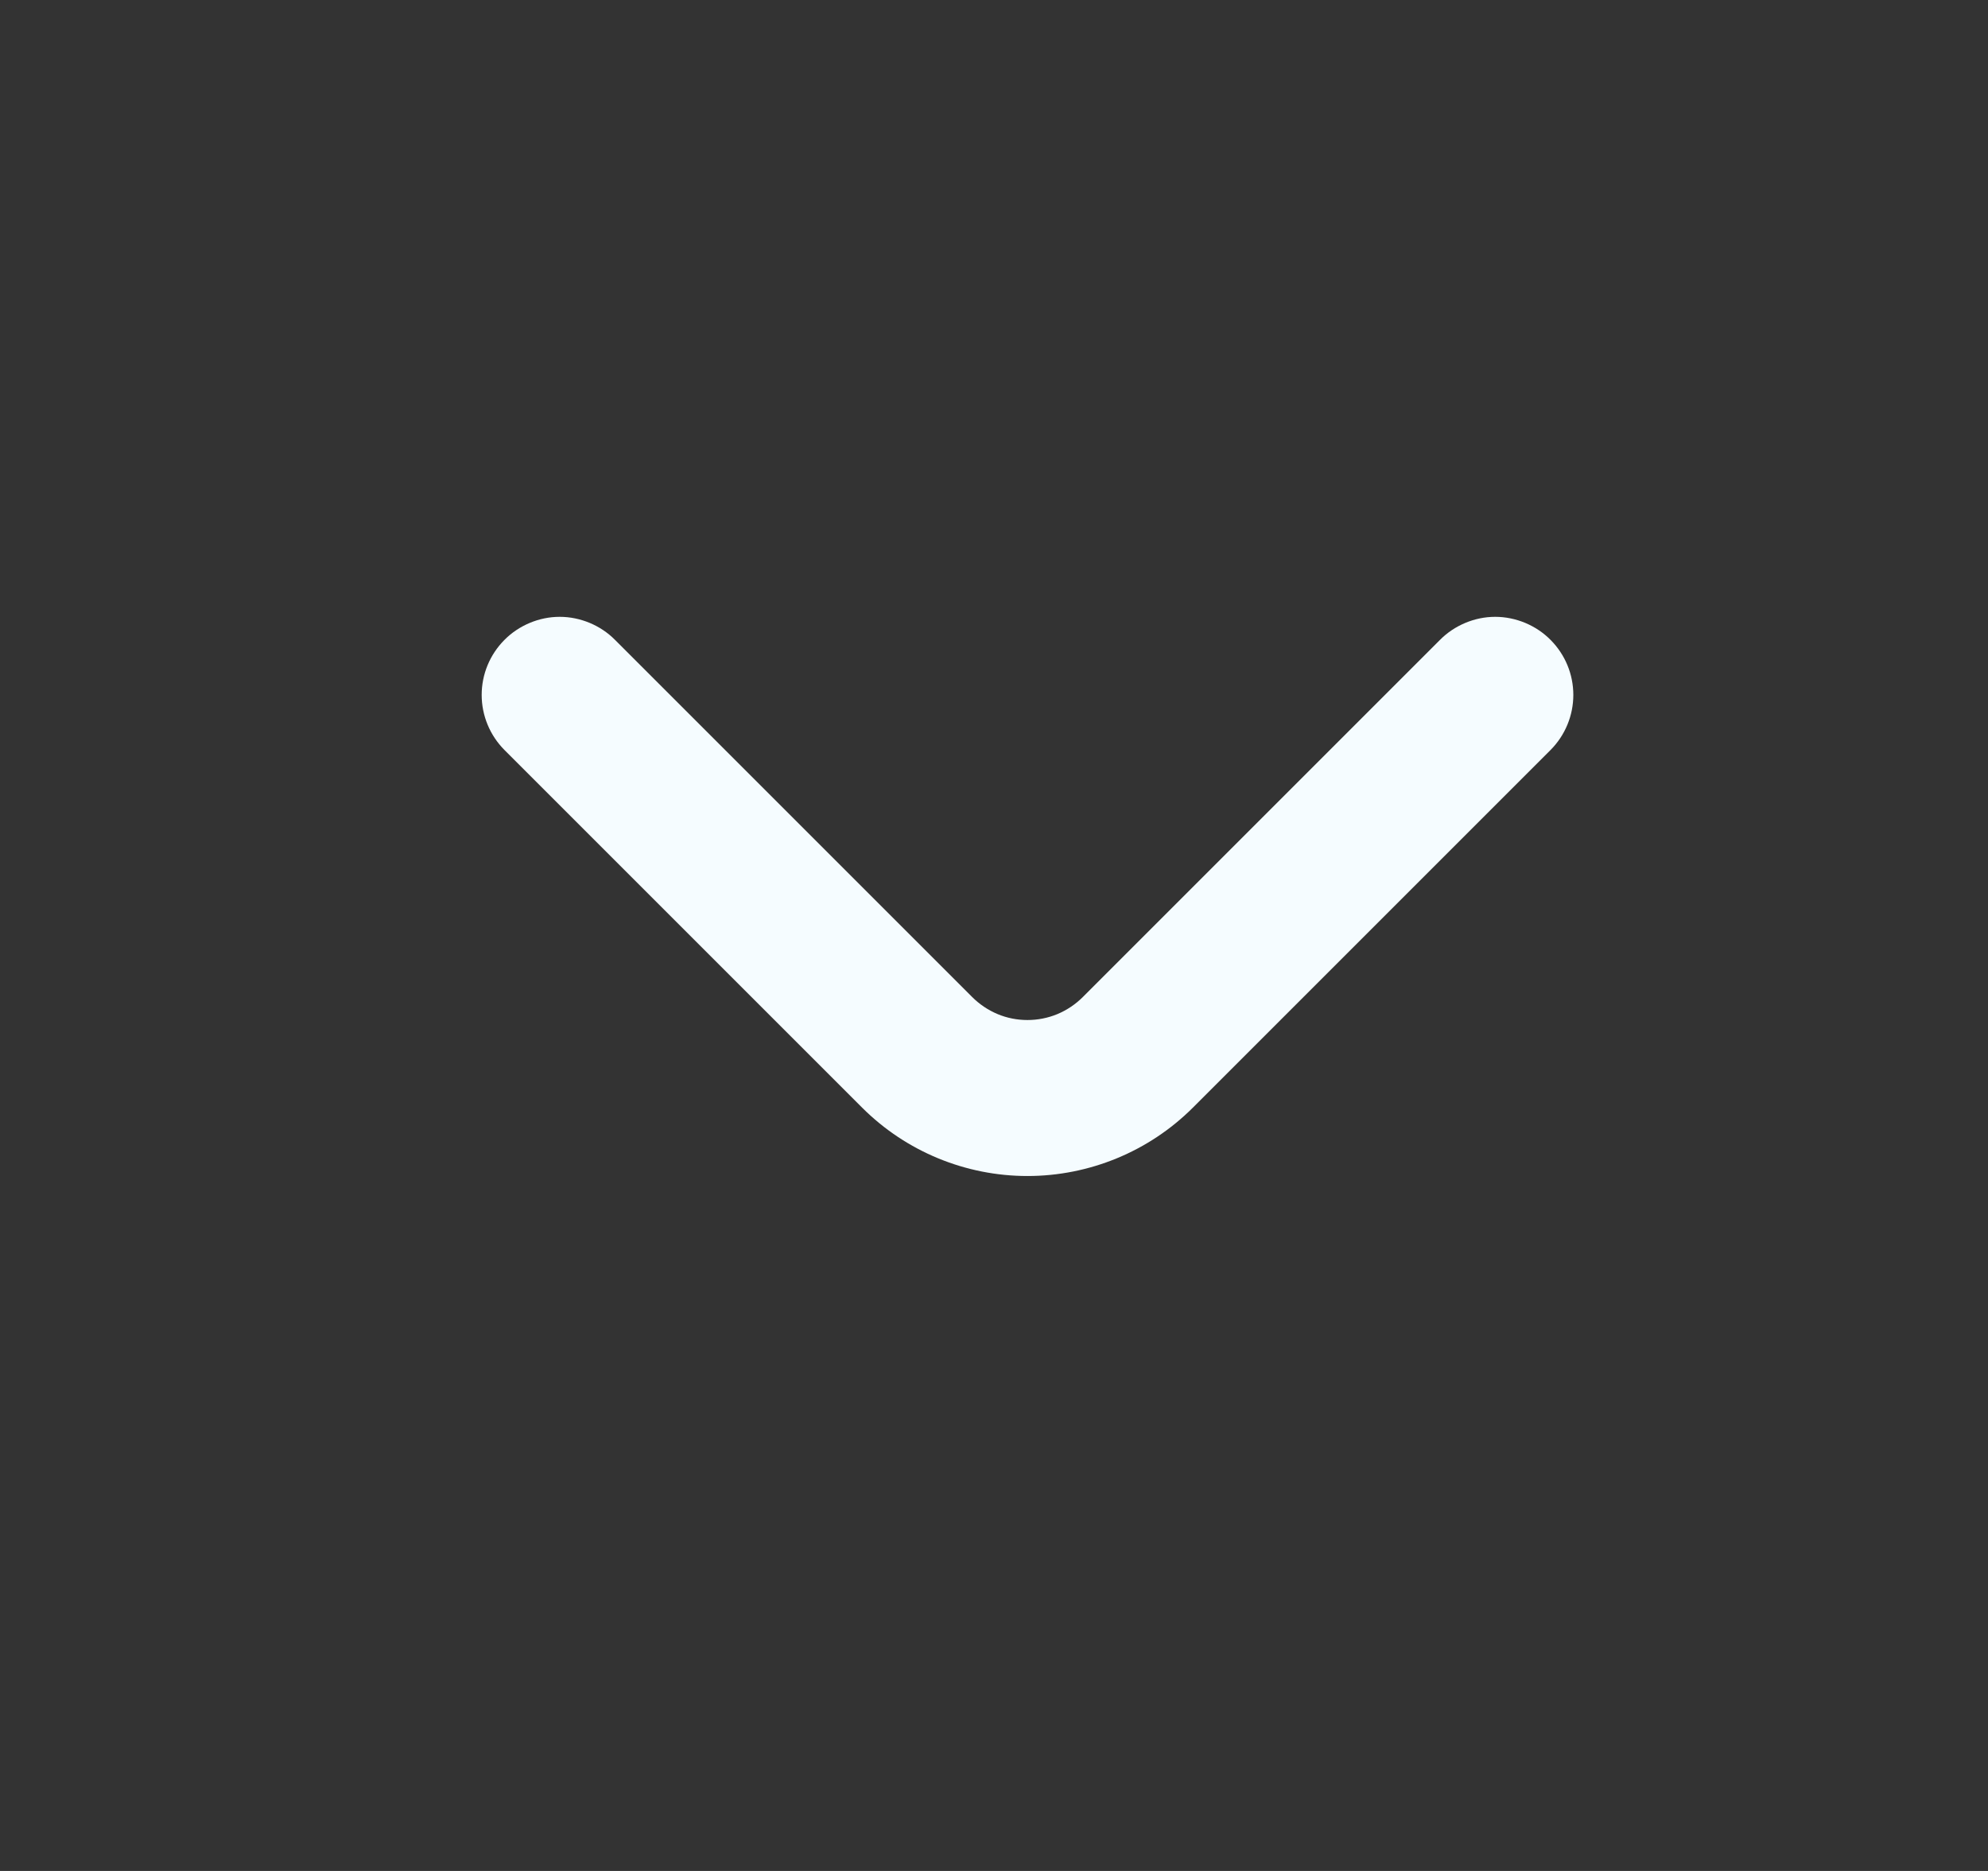 <svg width="17" height="16" viewBox="0 0 17 16" fill="none" xmlns="http://www.w3.org/2000/svg">
<rect x="0" y="0" width="17" height="16" fill="#333333" stroke="none"/>
<path d="M13.26 5.473C13.198 5.41 13.124 5.361 13.043 5.327C12.961 5.293 12.874 5.275 12.786 5.275C12.698 5.275 12.611 5.293 12.53 5.327C12.449 5.361 12.375 5.41 12.313 5.473L9.26 8.526C9.198 8.588 9.124 8.638 9.043 8.672C8.961 8.706 8.874 8.723 8.786 8.723C8.698 8.723 8.611 8.706 8.53 8.672C8.449 8.638 8.375 8.588 8.313 8.526L5.26 5.473C5.198 5.41 5.124 5.361 5.043 5.327C4.961 5.293 4.874 5.275 4.786 5.275C4.698 5.275 4.611 5.293 4.53 5.327C4.449 5.361 4.375 5.41 4.313 5.473C4.189 5.598 4.119 5.766 4.119 5.943C4.119 6.119 4.189 6.288 4.313 6.413L7.373 9.473C7.748 9.847 8.256 10.057 8.786 10.057C9.316 10.057 9.825 9.847 10.2 9.473L13.26 6.413C13.384 6.288 13.454 6.119 13.454 5.943C13.454 5.766 13.384 5.598 13.26 5.473Z" fill="#F5FCFF"/>
</svg>
